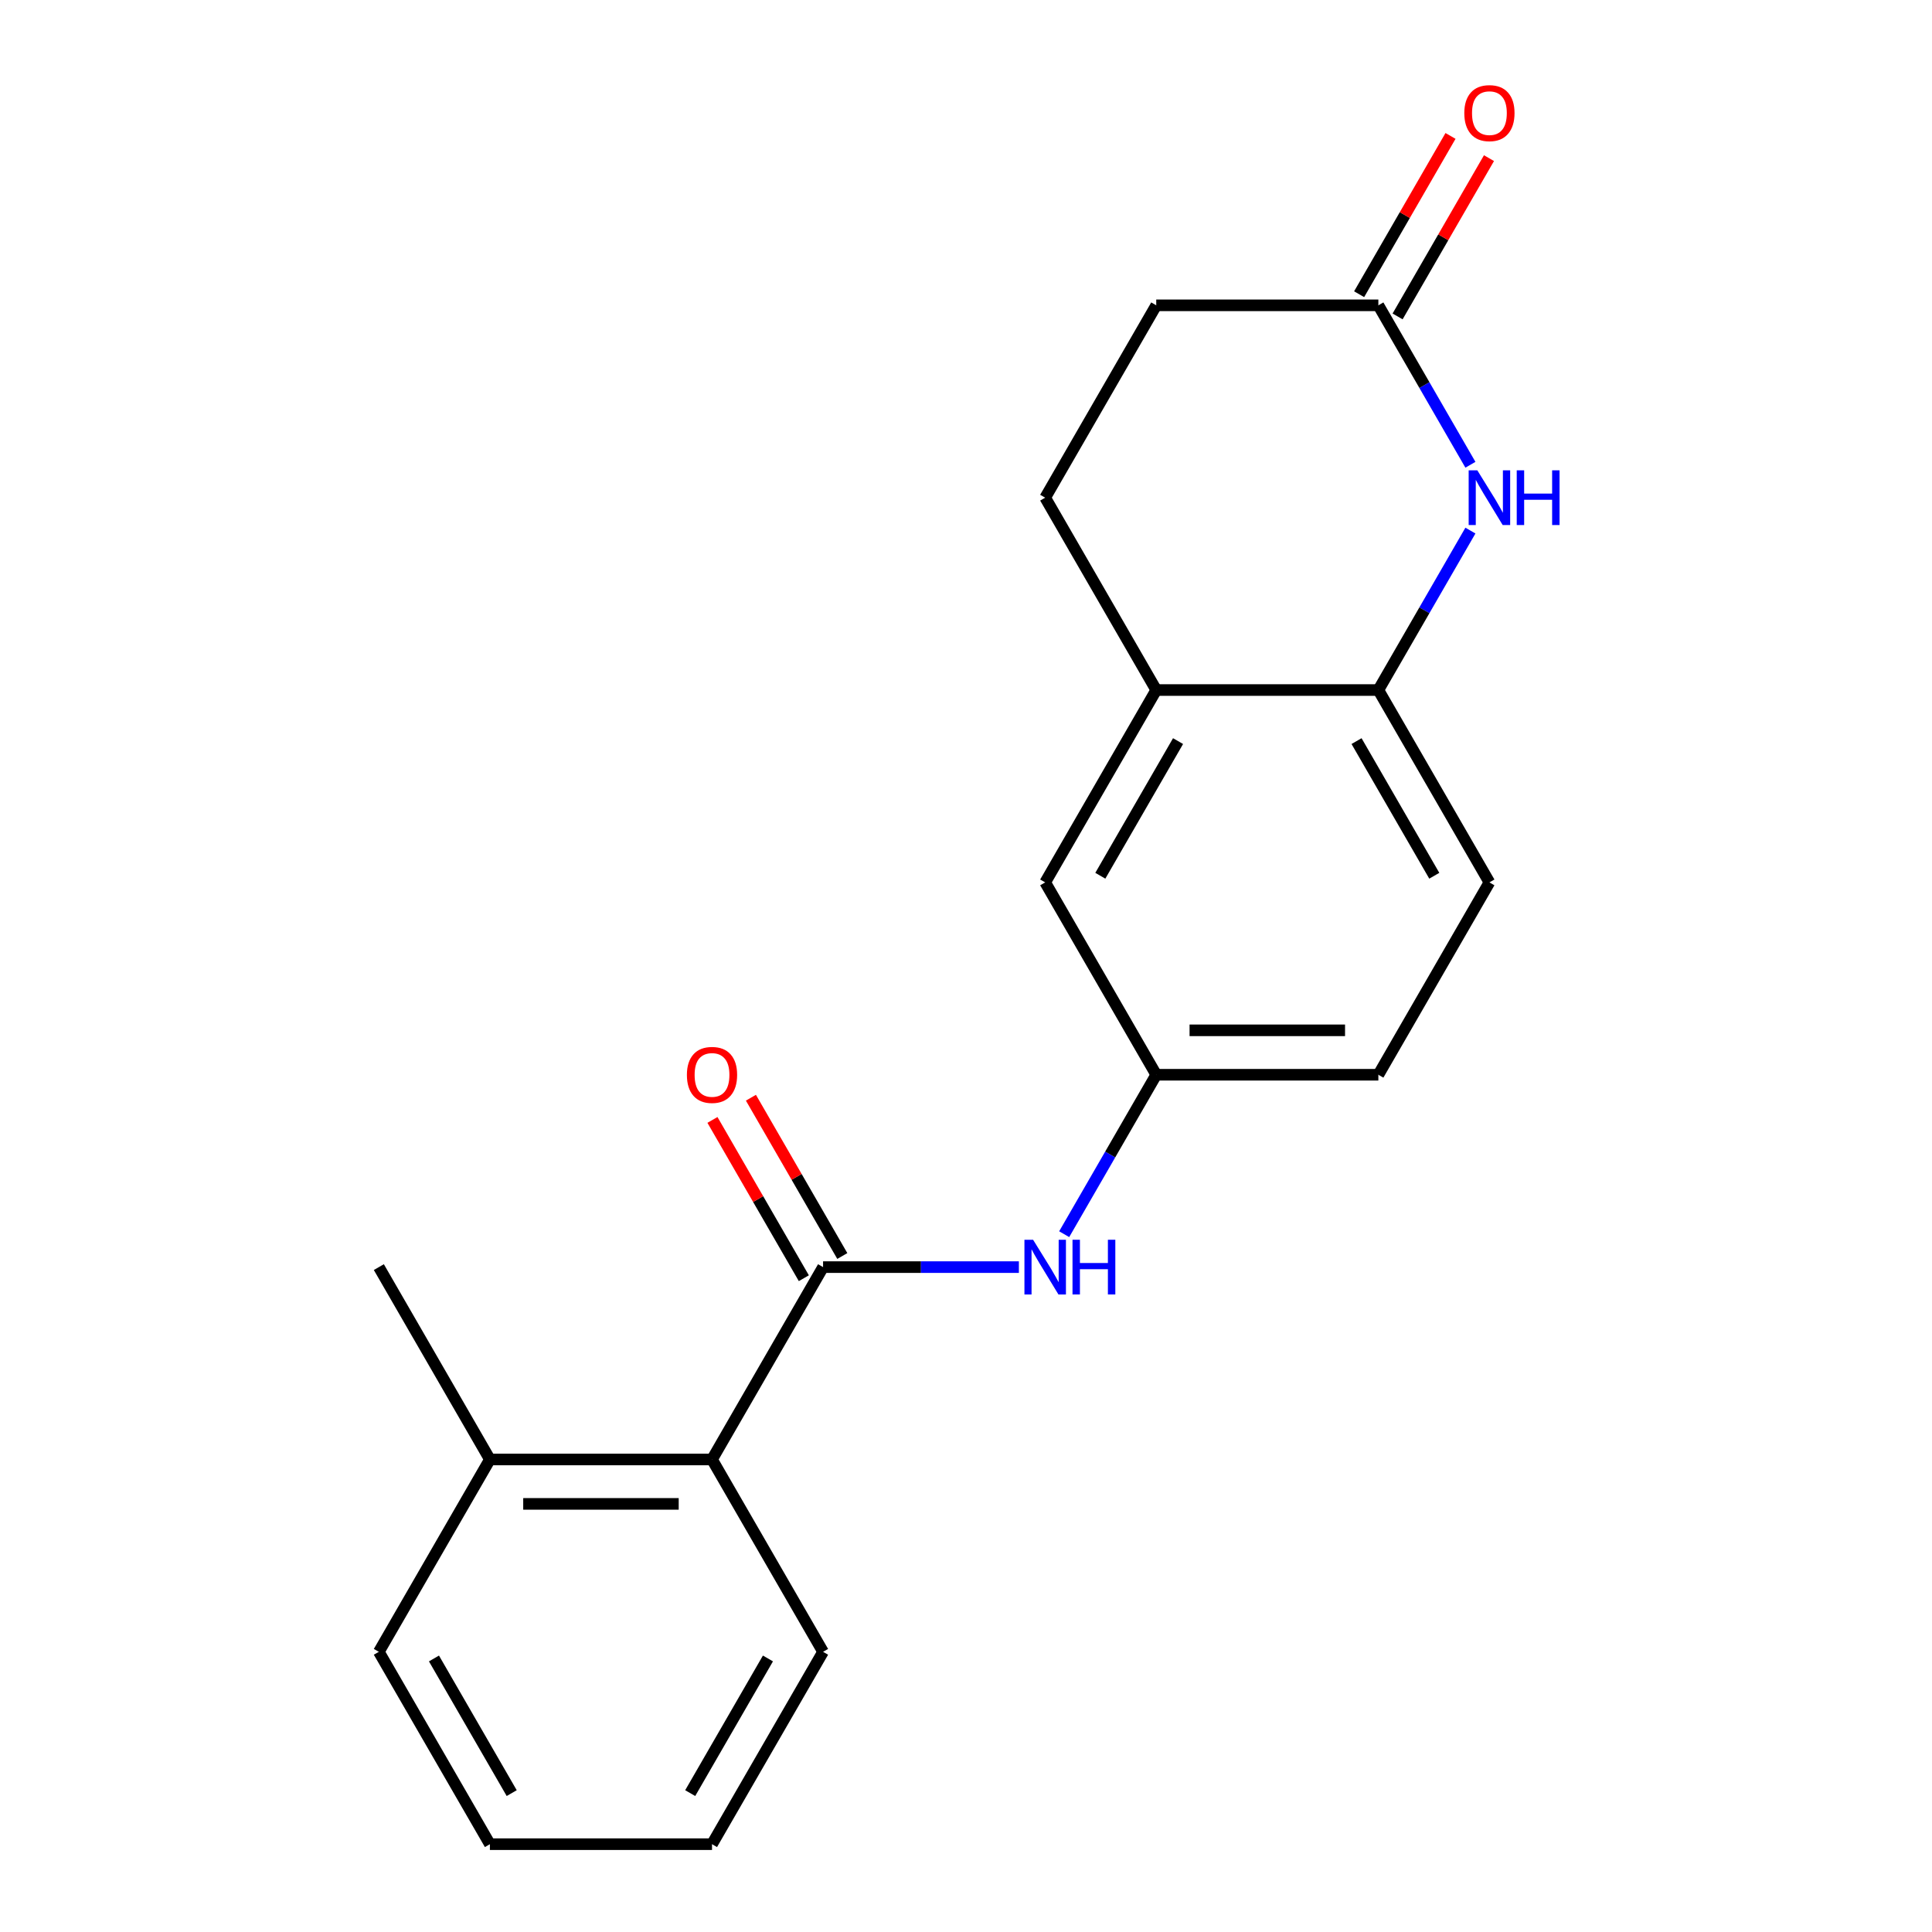 <?xml version='1.0' encoding='iso-8859-1'?>
<svg version='1.1' baseProfile='full'
              xmlns='http://www.w3.org/2000/svg'
                      xmlns:rdkit='http://www.rdkit.org/xml'
                      xmlns:xlink='http://www.w3.org/1999/xlink'
                  xml:space='preserve'
width='1000px' height='1000px' viewBox='0 0 1000 1000'>
<!-- END OF HEADER -->
<rect style='opacity:1.0;fill:#FFFFFF;stroke:none' width='1000' height='1000' x='0' y='0'> </rect>
<path class='bond-2' d='M 426.02,655.854 L 476.696,655.854' style='fill:none;fill-rule:evenodd;stroke:#000000;stroke-width:6px;stroke-linecap:butt;stroke-linejoin:miter;stroke-opacity:1' />
<path class='bond-2' d='M 476.696,655.854 L 527.372,655.854' style='fill:none;fill-rule:evenodd;stroke:#0000FF;stroke-width:6px;stroke-linecap:butt;stroke-linejoin:miter;stroke-opacity:1' />
<path class='bond-4' d='M 426.02,655.854 L 368.537,755.418' style='fill:none;fill-rule:evenodd;stroke:#000000;stroke-width:6px;stroke-linecap:butt;stroke-linejoin:miter;stroke-opacity:1' />
<path class='bond-7' d='M 435.976,650.105 L 412.325,609.14' style='fill:none;fill-rule:evenodd;stroke:#000000;stroke-width:6px;stroke-linecap:butt;stroke-linejoin:miter;stroke-opacity:1' />
<path class='bond-7' d='M 412.325,609.14 L 388.674,568.176' style='fill:none;fill-rule:evenodd;stroke:#FF0000;stroke-width:6px;stroke-linecap:butt;stroke-linejoin:miter;stroke-opacity:1' />
<path class='bond-7' d='M 416.064,661.602 L 392.413,620.637' style='fill:none;fill-rule:evenodd;stroke:#000000;stroke-width:6px;stroke-linecap:butt;stroke-linejoin:miter;stroke-opacity:1' />
<path class='bond-7' d='M 392.413,620.637 L 368.762,579.672' style='fill:none;fill-rule:evenodd;stroke:#FF0000;stroke-width:6px;stroke-linecap:butt;stroke-linejoin:miter;stroke-opacity:1' />
<path class='bond-0' d='M 761.085,274.632 L 737.261,315.897' style='fill:none;fill-rule:evenodd;stroke:#0000FF;stroke-width:6px;stroke-linecap:butt;stroke-linejoin:miter;stroke-opacity:1' />
<path class='bond-0' d='M 737.261,315.897 L 713.436,357.162' style='fill:none;fill-rule:evenodd;stroke:#000000;stroke-width:6px;stroke-linecap:butt;stroke-linejoin:miter;stroke-opacity:1' />
<path class='bond-3' d='M 761.085,240.564 L 737.261,199.299' style='fill:none;fill-rule:evenodd;stroke:#0000FF;stroke-width:6px;stroke-linecap:butt;stroke-linejoin:miter;stroke-opacity:1' />
<path class='bond-3' d='M 737.261,199.299 L 713.436,158.034' style='fill:none;fill-rule:evenodd;stroke:#000000;stroke-width:6px;stroke-linecap:butt;stroke-linejoin:miter;stroke-opacity:1' />
<path class='bond-1' d='M 713.436,357.162 L 770.92,456.726' style='fill:none;fill-rule:evenodd;stroke:#000000;stroke-width:6px;stroke-linecap:butt;stroke-linejoin:miter;stroke-opacity:1' />
<path class='bond-1' d='M 702.146,383.593 L 742.384,453.288' style='fill:none;fill-rule:evenodd;stroke:#000000;stroke-width:6px;stroke-linecap:butt;stroke-linejoin:miter;stroke-opacity:1' />
<path class='bond-21' d='M 713.436,357.162 L 598.47,357.162' style='fill:none;fill-rule:evenodd;stroke:#000000;stroke-width:6px;stroke-linecap:butt;stroke-linejoin:miter;stroke-opacity:1' />
<path class='bond-6' d='M 550.821,638.82 L 574.646,597.555' style='fill:none;fill-rule:evenodd;stroke:#0000FF;stroke-width:6px;stroke-linecap:butt;stroke-linejoin:miter;stroke-opacity:1' />
<path class='bond-6' d='M 574.646,597.555 L 598.47,556.29' style='fill:none;fill-rule:evenodd;stroke:#000000;stroke-width:6px;stroke-linecap:butt;stroke-linejoin:miter;stroke-opacity:1' />
<path class='bond-9' d='M 723.393,163.782 L 747.044,122.817' style='fill:none;fill-rule:evenodd;stroke:#000000;stroke-width:6px;stroke-linecap:butt;stroke-linejoin:miter;stroke-opacity:1' />
<path class='bond-9' d='M 747.044,122.817 L 770.695,81.853' style='fill:none;fill-rule:evenodd;stroke:#FF0000;stroke-width:6px;stroke-linecap:butt;stroke-linejoin:miter;stroke-opacity:1' />
<path class='bond-9' d='M 703.48,152.286 L 727.131,111.321' style='fill:none;fill-rule:evenodd;stroke:#000000;stroke-width:6px;stroke-linecap:butt;stroke-linejoin:miter;stroke-opacity:1' />
<path class='bond-9' d='M 727.131,111.321 L 750.782,70.356' style='fill:none;fill-rule:evenodd;stroke:#FF0000;stroke-width:6px;stroke-linecap:butt;stroke-linejoin:miter;stroke-opacity:1' />
<path class='bond-22' d='M 713.436,158.034 L 598.47,158.034' style='fill:none;fill-rule:evenodd;stroke:#000000;stroke-width:6px;stroke-linecap:butt;stroke-linejoin:miter;stroke-opacity:1' />
<path class='bond-10' d='M 368.537,755.418 L 253.57,755.418' style='fill:none;fill-rule:evenodd;stroke:#000000;stroke-width:6px;stroke-linecap:butt;stroke-linejoin:miter;stroke-opacity:1' />
<path class='bond-10' d='M 351.292,778.411 L 270.815,778.411' style='fill:none;fill-rule:evenodd;stroke:#000000;stroke-width:6px;stroke-linecap:butt;stroke-linejoin:miter;stroke-opacity:1' />
<path class='bond-15' d='M 368.537,755.418 L 426.02,854.982' style='fill:none;fill-rule:evenodd;stroke:#000000;stroke-width:6px;stroke-linecap:butt;stroke-linejoin:miter;stroke-opacity:1' />
<path class='bond-5' d='M 598.47,357.162 L 540.987,456.726' style='fill:none;fill-rule:evenodd;stroke:#000000;stroke-width:6px;stroke-linecap:butt;stroke-linejoin:miter;stroke-opacity:1' />
<path class='bond-5' d='M 609.76,383.593 L 569.522,453.288' style='fill:none;fill-rule:evenodd;stroke:#000000;stroke-width:6px;stroke-linecap:butt;stroke-linejoin:miter;stroke-opacity:1' />
<path class='bond-12' d='M 598.47,357.162 L 540.987,257.598' style='fill:none;fill-rule:evenodd;stroke:#000000;stroke-width:6px;stroke-linecap:butt;stroke-linejoin:miter;stroke-opacity:1' />
<path class='bond-8' d='M 598.47,556.29 L 540.987,456.726' style='fill:none;fill-rule:evenodd;stroke:#000000;stroke-width:6px;stroke-linecap:butt;stroke-linejoin:miter;stroke-opacity:1' />
<path class='bond-14' d='M 598.47,556.29 L 713.436,556.29' style='fill:none;fill-rule:evenodd;stroke:#000000;stroke-width:6px;stroke-linecap:butt;stroke-linejoin:miter;stroke-opacity:1' />
<path class='bond-14' d='M 615.715,533.296 L 696.191,533.296' style='fill:none;fill-rule:evenodd;stroke:#000000;stroke-width:6px;stroke-linecap:butt;stroke-linejoin:miter;stroke-opacity:1' />
<path class='bond-16' d='M 253.57,755.418 L 196.087,655.854' style='fill:none;fill-rule:evenodd;stroke:#000000;stroke-width:6px;stroke-linecap:butt;stroke-linejoin:miter;stroke-opacity:1' />
<path class='bond-17' d='M 253.57,755.418 L 196.087,854.982' style='fill:none;fill-rule:evenodd;stroke:#000000;stroke-width:6px;stroke-linecap:butt;stroke-linejoin:miter;stroke-opacity:1' />
<path class='bond-11' d='M 770.92,456.726 L 713.436,556.29' style='fill:none;fill-rule:evenodd;stroke:#000000;stroke-width:6px;stroke-linecap:butt;stroke-linejoin:miter;stroke-opacity:1' />
<path class='bond-13' d='M 540.987,257.598 L 598.47,158.034' style='fill:none;fill-rule:evenodd;stroke:#000000;stroke-width:6px;stroke-linecap:butt;stroke-linejoin:miter;stroke-opacity:1' />
<path class='bond-18' d='M 426.02,854.982 L 368.537,954.545' style='fill:none;fill-rule:evenodd;stroke:#000000;stroke-width:6px;stroke-linecap:butt;stroke-linejoin:miter;stroke-opacity:1' />
<path class='bond-18' d='M 397.485,858.419 L 357.247,928.114' style='fill:none;fill-rule:evenodd;stroke:#000000;stroke-width:6px;stroke-linecap:butt;stroke-linejoin:miter;stroke-opacity:1' />
<path class='bond-20' d='M 196.087,854.982 L 253.57,954.545' style='fill:none;fill-rule:evenodd;stroke:#000000;stroke-width:6px;stroke-linecap:butt;stroke-linejoin:miter;stroke-opacity:1' />
<path class='bond-20' d='M 224.622,858.419 L 264.861,928.114' style='fill:none;fill-rule:evenodd;stroke:#000000;stroke-width:6px;stroke-linecap:butt;stroke-linejoin:miter;stroke-opacity:1' />
<path class='bond-19' d='M 368.537,954.545 L 253.57,954.545' style='fill:none;fill-rule:evenodd;stroke:#000000;stroke-width:6px;stroke-linecap:butt;stroke-linejoin:miter;stroke-opacity:1' />
<path  class='atom-1' d='M 764.66 243.438
L 773.94 258.438
Q 774.86 259.918, 776.34 262.598
Q 777.82 265.278, 777.9 265.438
L 777.9 243.438
L 781.66 243.438
L 781.66 271.758
L 777.78 271.758
L 767.82 255.358
Q 766.66 253.438, 765.42 251.238
Q 764.22 249.038, 763.86 248.358
L 763.86 271.758
L 760.18 271.758
L 760.18 243.438
L 764.66 243.438
' fill='#0000FF'/>
<path  class='atom-1' d='M 785.06 243.438
L 788.9 243.438
L 788.9 255.478
L 803.38 255.478
L 803.38 243.438
L 807.22 243.438
L 807.22 271.758
L 803.38 271.758
L 803.38 258.678
L 788.9 258.678
L 788.9 271.758
L 785.06 271.758
L 785.06 243.438
' fill='#0000FF'/>
<path  class='atom-3' d='M 534.727 641.694
L 544.007 656.694
Q 544.927 658.174, 546.407 660.854
Q 547.887 663.534, 547.967 663.694
L 547.967 641.694
L 551.727 641.694
L 551.727 670.014
L 547.847 670.014
L 537.887 653.614
Q 536.727 651.694, 535.487 649.494
Q 534.287 647.294, 533.927 646.614
L 533.927 670.014
L 530.247 670.014
L 530.247 641.694
L 534.727 641.694
' fill='#0000FF'/>
<path  class='atom-3' d='M 555.127 641.694
L 558.967 641.694
L 558.967 653.734
L 573.447 653.734
L 573.447 641.694
L 577.287 641.694
L 577.287 670.014
L 573.447 670.014
L 573.447 656.934
L 558.967 656.934
L 558.967 670.014
L 555.127 670.014
L 555.127 641.694
' fill='#0000FF'/>
<path  class='atom-8' d='M 355.537 556.37
Q 355.537 549.57, 358.897 545.77
Q 362.257 541.97, 368.537 541.97
Q 374.817 541.97, 378.177 545.77
Q 381.537 549.57, 381.537 556.37
Q 381.537 563.25, 378.137 567.17
Q 374.737 571.05, 368.537 571.05
Q 362.297 571.05, 358.897 567.17
Q 355.537 563.29, 355.537 556.37
M 368.537 567.85
Q 372.857 567.85, 375.177 564.97
Q 377.537 562.05, 377.537 556.37
Q 377.537 550.81, 375.177 548.01
Q 372.857 545.17, 368.537 545.17
Q 364.217 545.17, 361.857 547.97
Q 359.537 550.77, 359.537 556.37
Q 359.537 562.09, 361.857 564.97
Q 364.217 567.85, 368.537 567.85
' fill='#FF0000'/>
<path  class='atom-10' d='M 757.92 58.55
Q 757.92 51.75, 761.28 47.95
Q 764.64 44.15, 770.92 44.15
Q 777.2 44.15, 780.56 47.95
Q 783.92 51.75, 783.92 58.55
Q 783.92 65.43, 780.52 69.35
Q 777.12 73.23, 770.92 73.23
Q 764.68 73.23, 761.28 69.35
Q 757.92 65.47, 757.92 58.55
M 770.92 70.03
Q 775.24 70.03, 777.56 67.15
Q 779.92 64.23, 779.92 58.55
Q 779.92 52.99, 777.56 50.19
Q 775.24 47.35, 770.92 47.35
Q 766.6 47.35, 764.24 50.15
Q 761.92 52.95, 761.92 58.55
Q 761.92 64.27, 764.24 67.15
Q 766.6 70.03, 770.92 70.03
' fill='#FF0000'/>
</svg>

